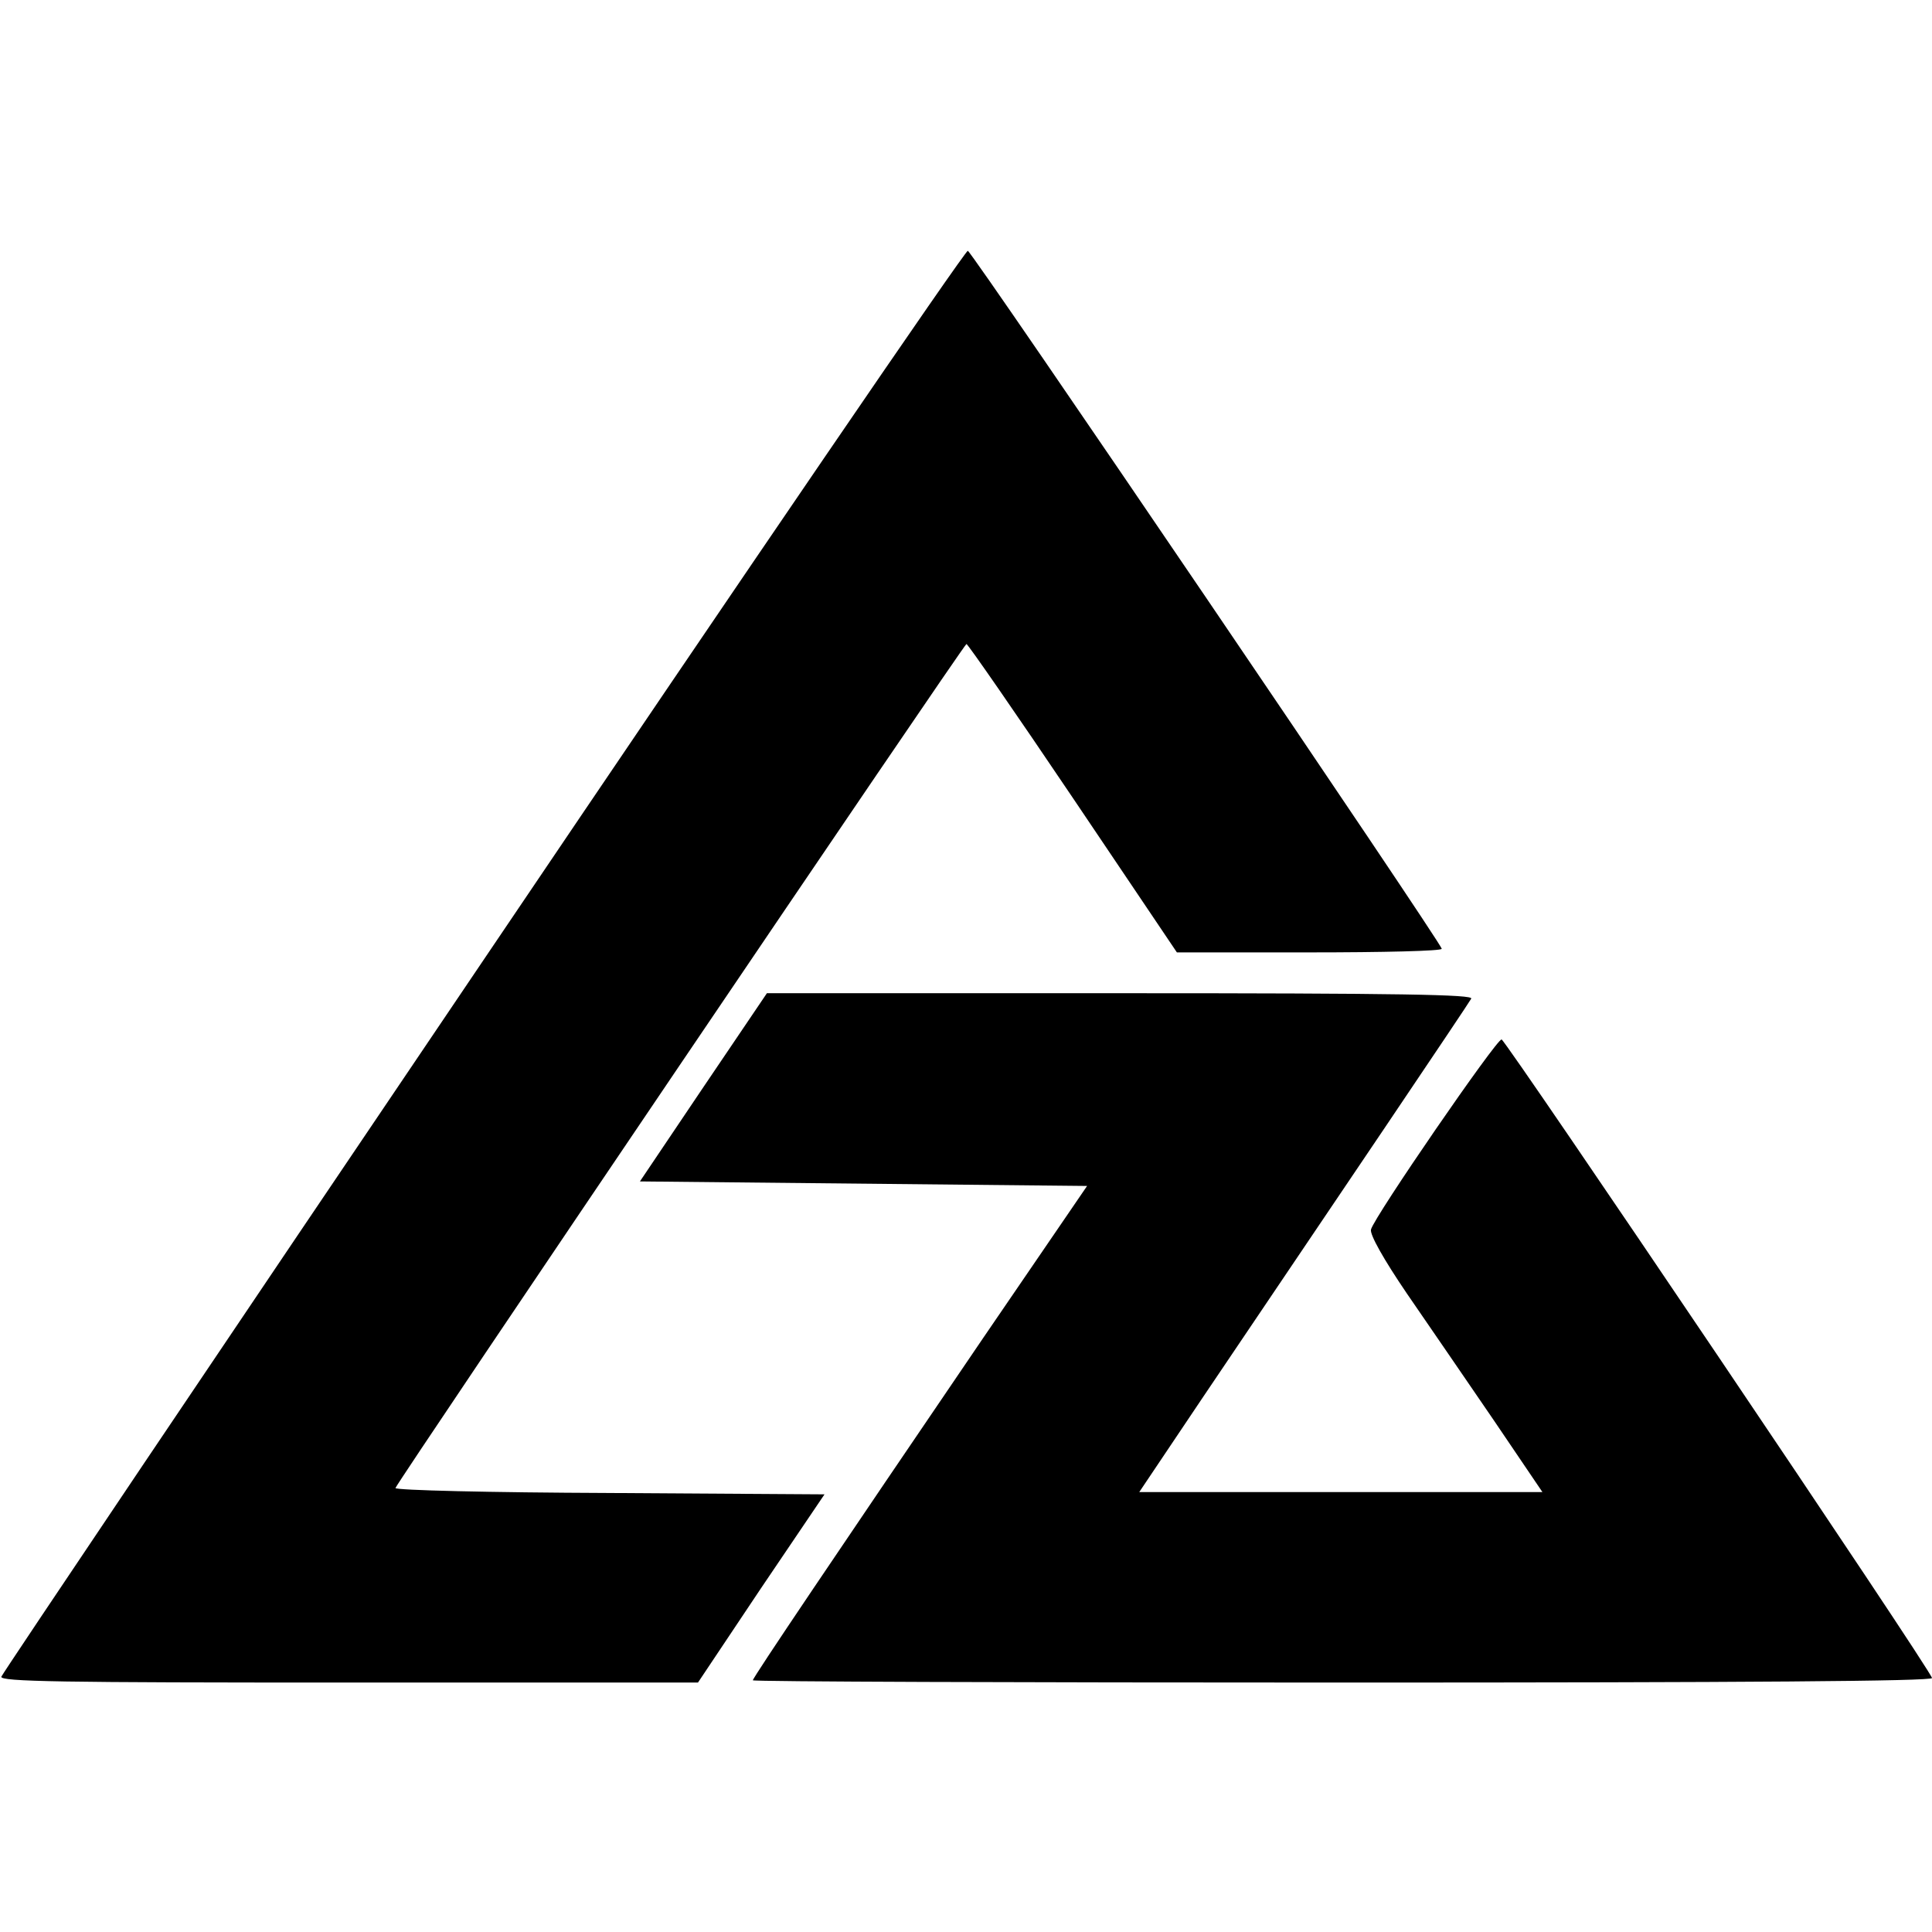 <?xml version="1.0" encoding="UTF-8" standalone="no"?> <svg xmlns="http://www.w3.org/2000/svg" version="1.0" width="426pt" height="426pt" viewBox="0 0 426 426" preserveAspectRatio="xMidYMid meet"><g transform="translate(0,426) scale(0.1,-0.1)" fill="#000000" stroke="none"><path d="M1066 2143 c-582 -861 -1060 -1572 -1063 -1580 -4 -11 130 -13 765 -13 l771 0 139 208 140 207 -475 3 c-261 1 -473 6 -471 11 7 18 1253 1860 1259 1861 3 0 109 -153 235 -340 l229 -340 292 0 c161 0 293 3 292 8 -1 13 -1034 1535 -1045 1539 -5 2 -486 -702 -1068 -1564z"></path><path d="M1551 1863 l-140 -208 493 -5 493 -5 -229 -335 c-323 -475 -508 -749 -508 -755 0 -3 585 -5 1300 -5 896 0 1300 3 1300 10 0 14 -938 1404 -949 1408 -10 3 -281 -391 -288 -419 -3 -11 28 -66 79 -141 47 -68 133 -194 192 -280 l107 -158 -445 0 -444 0 141 210 c289 428 584 865 591 878 6 9 -152 12 -773 12 l-780 0 -140 -207z"></path></g></svg> 